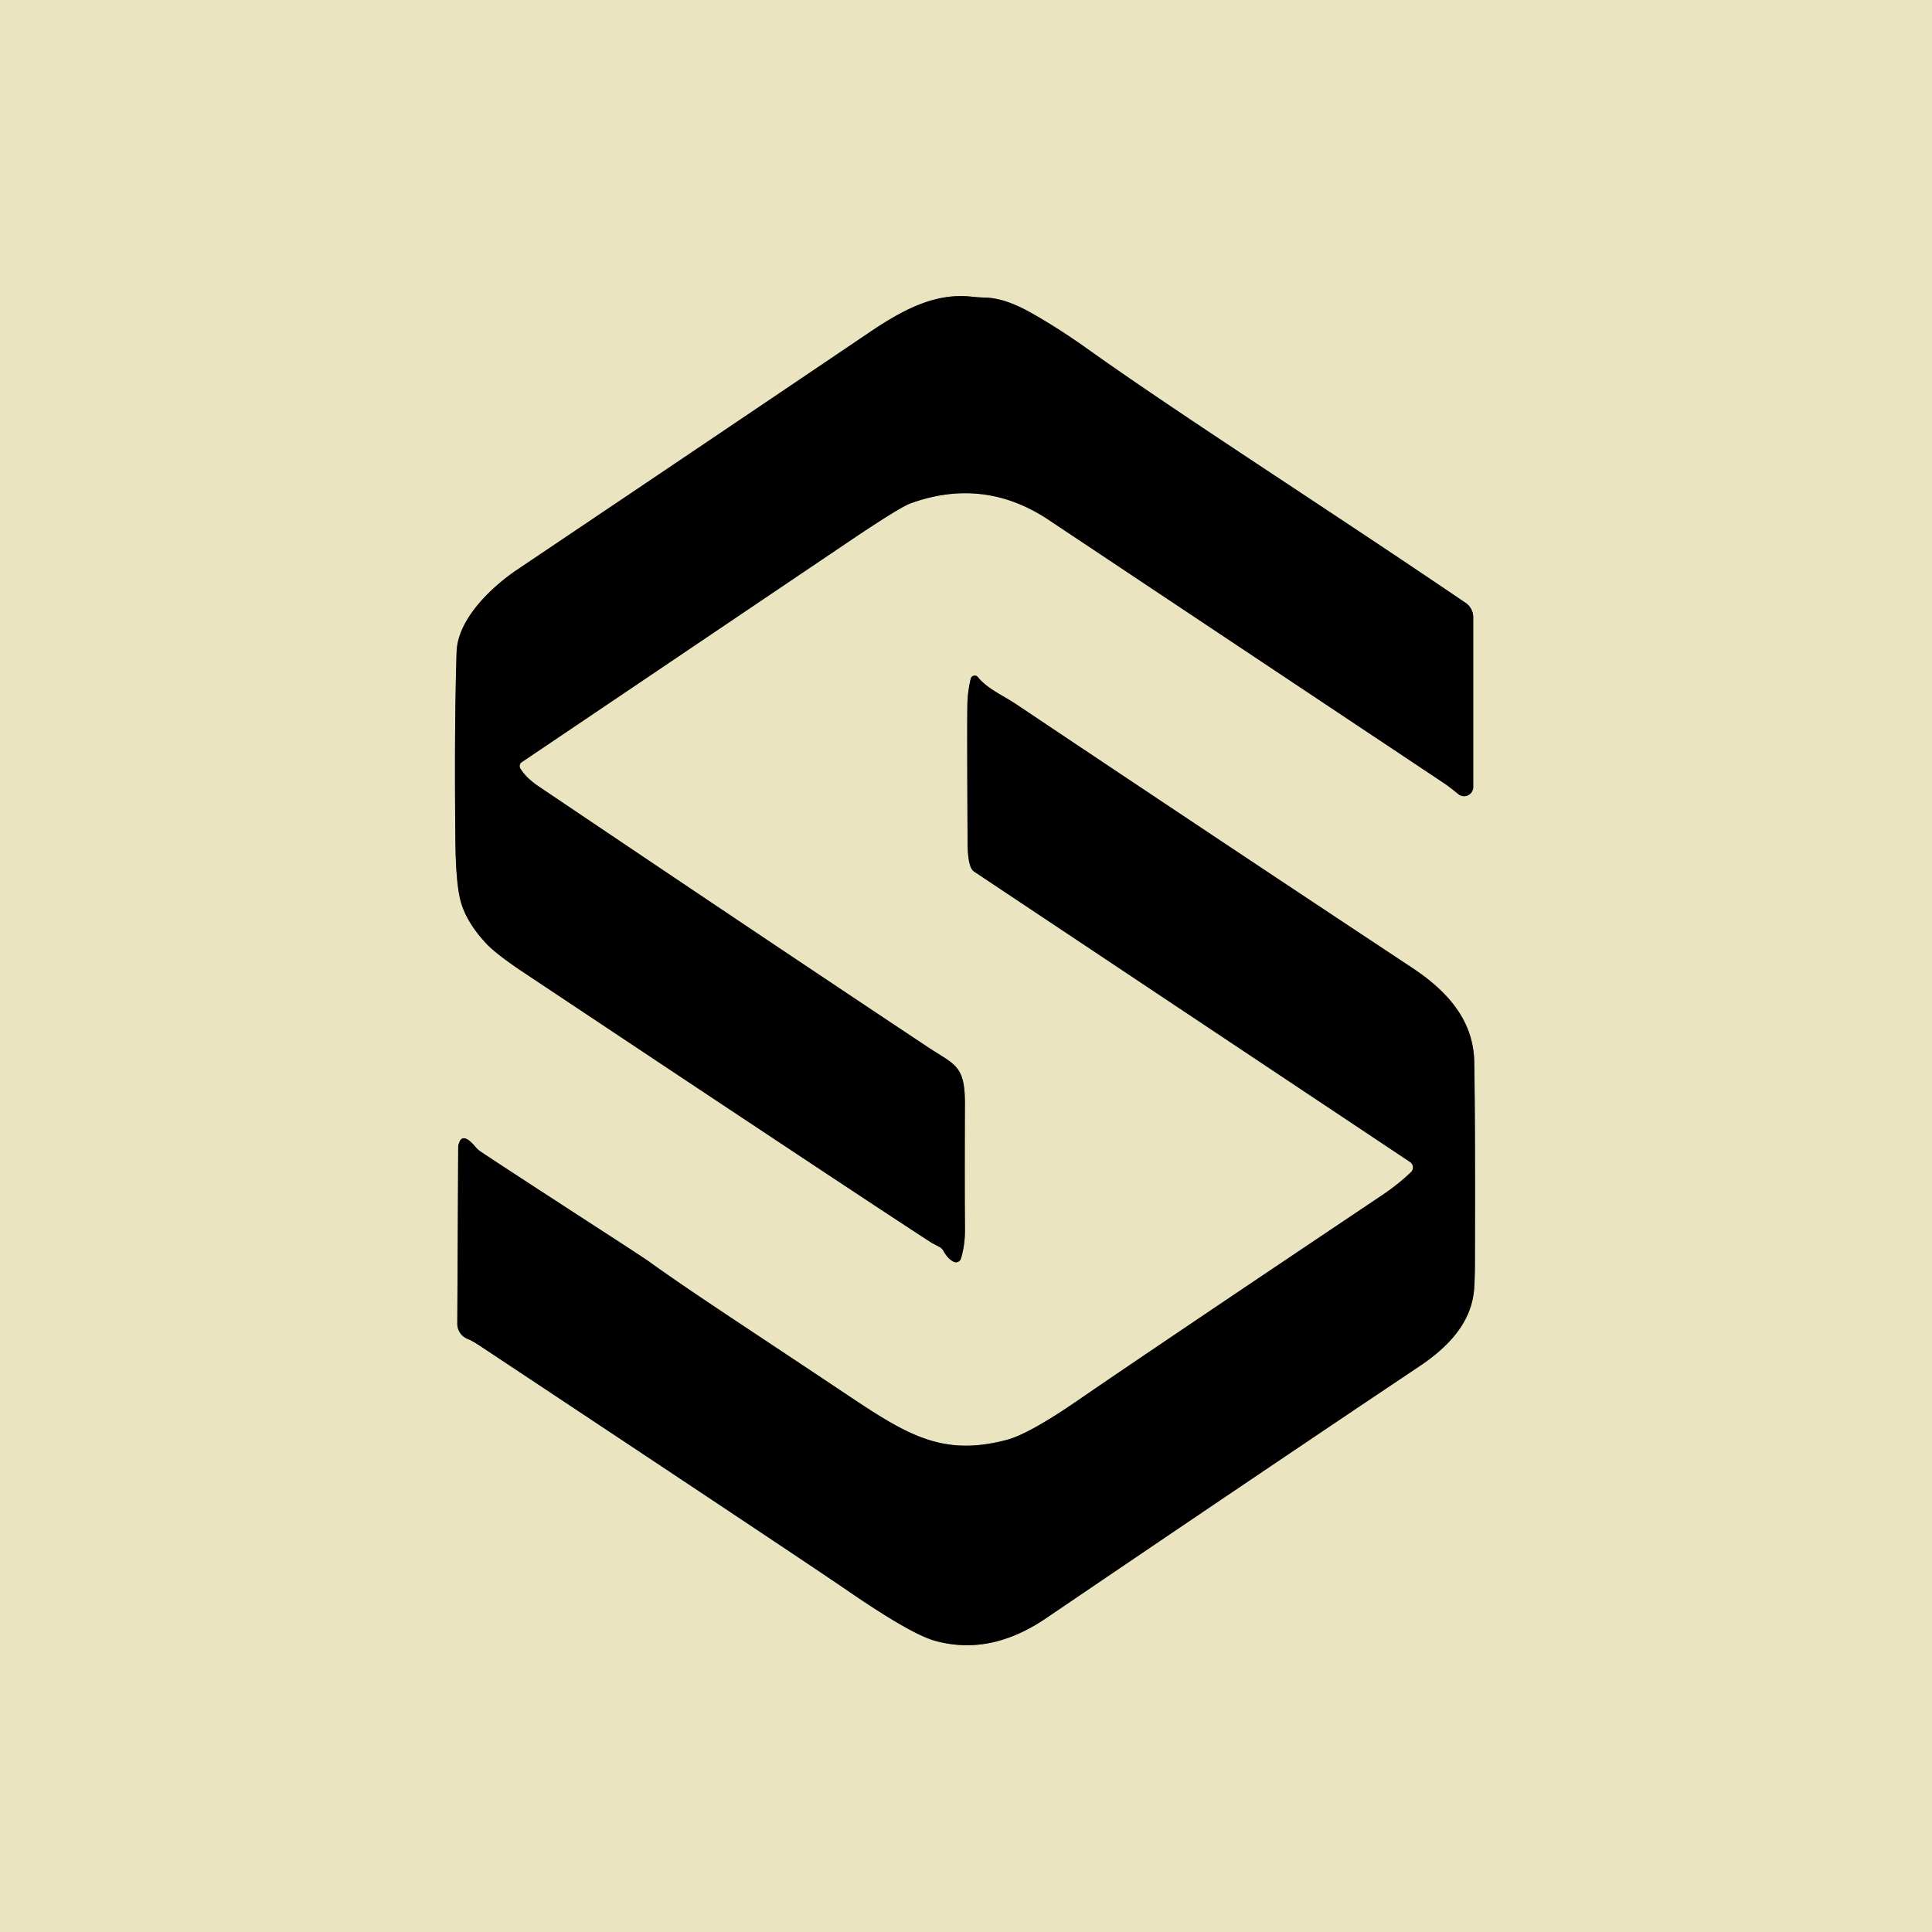 <?xml version="1.0" encoding="UTF-8" standalone="no"?>
<!DOCTYPE svg PUBLIC "-//W3C//DTD SVG 1.1//EN" "http://www.w3.org/Graphics/SVG/1.1/DTD/svg11.dtd">
<svg xmlns="http://www.w3.org/2000/svg" version="1.1" viewBox="0.00 0.00 342.00 342.00">
<g stroke-width="2.00" fill="none" stroke-linecap="butt">
<path stroke="#757260" vector-effect="non-scaling-stroke" d="
  M 92.12 136.05
  A 0.84 0.84 0.0 0 1 92.37 134.91
  Q 94.27 133.64 149.73 96.22
  Q 159.21 89.82 161.17 89.11
  Q 173.94 84.48 185.24 91.77
  Q 185.45 91.91 255.47 138.54
  Q 256.56 139.26 258.13 140.56
  A 1.62 1.62 0.0 0 0 260.79 139.31
  L 260.79 109.28
  A 3.11 3.09 -73.1 0 0 259.43 106.71
  C 234.93 90.06 208.80 73.39 192.73 61.92
  Q 187.25 58.01 182.33 55.27
  Q 177.80 52.74 174.37 52.68
  Q 173.36 52.66 171.84 52.50
  C 165.53 51.86 159.98 54.73 153.88 58.85
  Q 121.83 80.50 91.58 100.82
  C 87.04 103.87 81.02 109.57 80.83 115.38
  Q 80.41 128.16 80.61 148.73
  Q 80.69 156.48 81.57 159.61
  Q 82.61 163.32 86.08 167.03
  Q 87.85 168.92 92.78 172.20
  Q 153.47 212.61 164.81 219.93
  Q 164.98 220.04 166.30 220.73
  A 1.67 1.64 -0.4 0 1 166.98 221.39
  Q 167.74 222.79 168.78 223.34
  A 0.93 0.93 0.0 0 0 170.11 222.78
  Q 170.85 220.33 170.82 217.49
  Q 170.75 210.28 170.81 195.54
  C 170.84 188.46 169.07 188.57 164.08 185.25
  Q 135.33 166.14 95.36 139.21
  Q 93.11 137.69 92.12 136.05"
/>
<path stroke="#757260" vector-effect="non-scaling-stroke" d="
  M 171.84 120.14
  Q 171.31 122.32 171.25 124.51
  Q 171.17 127.87 171.28 149.00
  Q 171.29 152.37 171.91 153.66
  A 1.60 1.58 4.5 0 0 172.48 154.32
  L 249.60 205.69
  A 1.16 1.16 0.0 0 1 249.77 207.49
  Q 247.56 209.62 244.60 211.61
  Q 202.73 239.68 190.94 247.80
  Q 182.17 253.84 178.23 254.88
  C 165.93 258.14 159.61 253.33 147.37 245.18
  C 131.03 234.29 122.00 228.44 114.93 223.35
  Q 114.06 222.73 109.32 219.65
  Q 86.85 205.08 84.94 203.75
  A 3.70 3.65 87.7 0 1 84.18 203.04
  Q 81.76 200.14 81.16 202.67
  A 1.90 1.69 -41.6 0 0 81.11 203.09
  L 80.95 234.31
  A 2.90 2.90 0.0 0 0 82.88 237.06
  Q 83.55 237.31 85.14 238.36
  Q 142.07 276.11 149.84 281.44
  Q 161.12 289.19 165.38 290.41
  Q 175.21 293.22 185.17 286.46
  Q 223.29 260.58 251.32 241.82
  C 256.15 238.58 260.14 234.49 260.87 228.94
  Q 261.07 227.41 261.09 223.51
  Q 261.17 200.12 260.97 187.98
  C 260.84 180.44 255.98 175.29 249.98 171.32
  Q 214.33 147.73 179.93 124.69
  C 177.50 123.06 174.82 121.97 173.10 119.86
  A 0.72 0.72 0.0 0 0 171.84 120.14"
/>
</g>
<path fill="#eae4c0" d="
  M 342.00 0.00
  L 342.00 342.00
  L 0.00 342.00
  L 0.00 0.00
  L 342.00 0.00
  Z
  M 92.12 136.05
  A 0.84 0.84 0.0 0 1 92.37 134.91
  Q 94.27 133.64 149.73 96.22
  Q 159.21 89.82 161.17 89.11
  Q 173.94 84.48 185.24 91.77
  Q 185.45 91.91 255.47 138.54
  Q 256.56 139.26 258.13 140.56
  A 1.62 1.62 0.0 0 0 260.79 139.31
  L 260.79 109.28
  A 3.11 3.09 -73.1 0 0 259.43 106.71
  C 234.93 90.06 208.80 73.39 192.73 61.92
  Q 187.25 58.01 182.33 55.27
  Q 177.80 52.74 174.37 52.68
  Q 173.36 52.66 171.84 52.50
  C 165.53 51.86 159.98 54.73 153.88 58.85
  Q 121.83 80.50 91.58 100.82
  C 87.04 103.87 81.02 109.57 80.83 115.38
  Q 80.41 128.16 80.61 148.73
  Q 80.69 156.48 81.57 159.61
  Q 82.61 163.32 86.08 167.03
  Q 87.85 168.92 92.78 172.20
  Q 153.47 212.61 164.81 219.93
  Q 164.98 220.04 166.30 220.73
  A 1.67 1.64 -0.4 0 1 166.98 221.39
  Q 167.74 222.79 168.78 223.34
  A 0.93 0.93 0.0 0 0 170.11 222.78
  Q 170.85 220.33 170.82 217.49
  Q 170.75 210.28 170.81 195.54
  C 170.84 188.46 169.07 188.57 164.08 185.25
  Q 135.33 166.14 95.36 139.21
  Q 93.11 137.69 92.12 136.05
  Z
  M 171.84 120.14
  Q 171.31 122.32 171.25 124.51
  Q 171.17 127.87 171.28 149.00
  Q 171.29 152.37 171.91 153.66
  A 1.60 1.58 4.5 0 0 172.48 154.32
  L 249.60 205.69
  A 1.16 1.16 0.0 0 1 249.77 207.49
  Q 247.56 209.62 244.60 211.61
  Q 202.73 239.68 190.94 247.80
  Q 182.17 253.84 178.23 254.88
  C 165.93 258.14 159.61 253.33 147.37 245.18
  C 131.03 234.29 122.00 228.44 114.93 223.35
  Q 114.06 222.73 109.32 219.65
  Q 86.85 205.08 84.94 203.75
  A 3.70 3.65 87.7 0 1 84.18 203.04
  Q 81.76 200.14 81.16 202.67
  A 1.90 1.69 -41.6 0 0 81.11 203.09
  L 80.95 234.31
  A 2.90 2.90 0.0 0 0 82.88 237.06
  Q 83.55 237.31 85.14 238.36
  Q 142.07 276.11 149.84 281.44
  Q 161.12 289.19 165.38 290.41
  Q 175.21 293.22 185.17 286.46
  Q 223.29 260.58 251.32 241.82
  C 256.15 238.58 260.14 234.49 260.87 228.94
  Q 261.07 227.41 261.09 223.51
  Q 261.17 200.12 260.97 187.98
  C 260.84 180.44 255.98 175.29 249.98 171.32
  Q 214.33 147.73 179.93 124.69
  C 177.50 123.06 174.82 121.97 173.10 119.86
  A 0.72 0.72 0.0 0 0 171.84 120.14
  Z"
/>
<path fill="#000000" d="
  M 92.12 136.05
  Q 93.11 137.69 95.36 139.21
  Q 135.33 166.14 164.08 185.25
  C 169.07 188.57 170.84 188.46 170.81 195.54
  Q 170.75 210.28 170.82 217.49
  Q 170.85 220.33 170.11 222.78
  A 0.93 0.93 0.0 0 1 168.78 223.34
  Q 167.74 222.79 166.98 221.39
  A 1.67 1.64 -0.4 0 0 166.30 220.73
  Q 164.98 220.04 164.81 219.93
  Q 153.47 212.61 92.78 172.20
  Q 87.85 168.92 86.08 167.03
  Q 82.61 163.32 81.57 159.61
  Q 80.69 156.48 80.61 148.73
  Q 80.41 128.16 80.83 115.38
  C 81.02 109.57 87.04 103.87 91.58 100.82
  Q 121.83 80.50 153.88 58.85
  C 159.98 54.73 165.53 51.86 171.84 52.50
  Q 173.36 52.66 174.37 52.68
  Q 177.80 52.74 182.33 55.27
  Q 187.25 58.01 192.73 61.92
  C 208.80 73.39 234.93 90.06 259.43 106.71
  A 3.11 3.09 -73.1 0 1 260.79 109.28
  L 260.79 139.31
  A 1.62 1.62 0.0 0 1 258.13 140.56
  Q 256.56 139.26 255.47 138.54
  Q 185.45 91.91 185.24 91.77
  Q 173.94 84.48 161.17 89.11
  Q 159.21 89.82 149.73 96.22
  Q 94.27 133.64 92.37 134.91
  A 0.84 0.84 0.0 0 0 92.12 136.05
  Z"
/>
<path fill="#000000" d="
  M 171.84 120.14
  A 0.72 0.72 0.0 0 1 173.10 119.86
  C 174.82 121.97 177.50 123.06 179.93 124.69
  Q 214.33 147.73 249.98 171.32
  C 255.98 175.29 260.84 180.44 260.97 187.98
  Q 261.17 200.12 261.09 223.51
  Q 261.07 227.41 260.87 228.94
  C 260.14 234.49 256.15 238.58 251.32 241.82
  Q 223.29 260.58 185.17 286.46
  Q 175.21 293.22 165.38 290.41
  Q 161.12 289.19 149.84 281.44
  Q 142.07 276.11 85.14 238.36
  Q 83.55 237.31 82.88 237.06
  A 2.90 2.90 0.0 0 1 80.95 234.31
  L 81.11 203.09
  A 1.90 1.69 -41.6 0 1 81.16 202.67
  Q 81.76 200.14 84.18 203.04
  A 3.70 3.65 87.7 0 0 84.94 203.75
  Q 86.85 205.08 109.32 219.65
  Q 114.06 222.73 114.93 223.35
  C 122.00 228.44 131.03 234.29 147.37 245.18
  C 159.61 253.33 165.93 258.14 178.23 254.88
  Q 182.17 253.84 190.94 247.80
  Q 202.73 239.68 244.60 211.61
  Q 247.56 209.62 249.77 207.49
  A 1.16 1.16 0.0 0 0 249.60 205.69
  L 172.48 154.32
  A 1.60 1.58 4.5 0 1 171.91 153.66
  Q 171.29 152.37 171.28 149.00
  Q 171.17 127.87 171.25 124.51
  Q 171.31 122.32 171.84 120.14
  Z"
/>
</svg>
